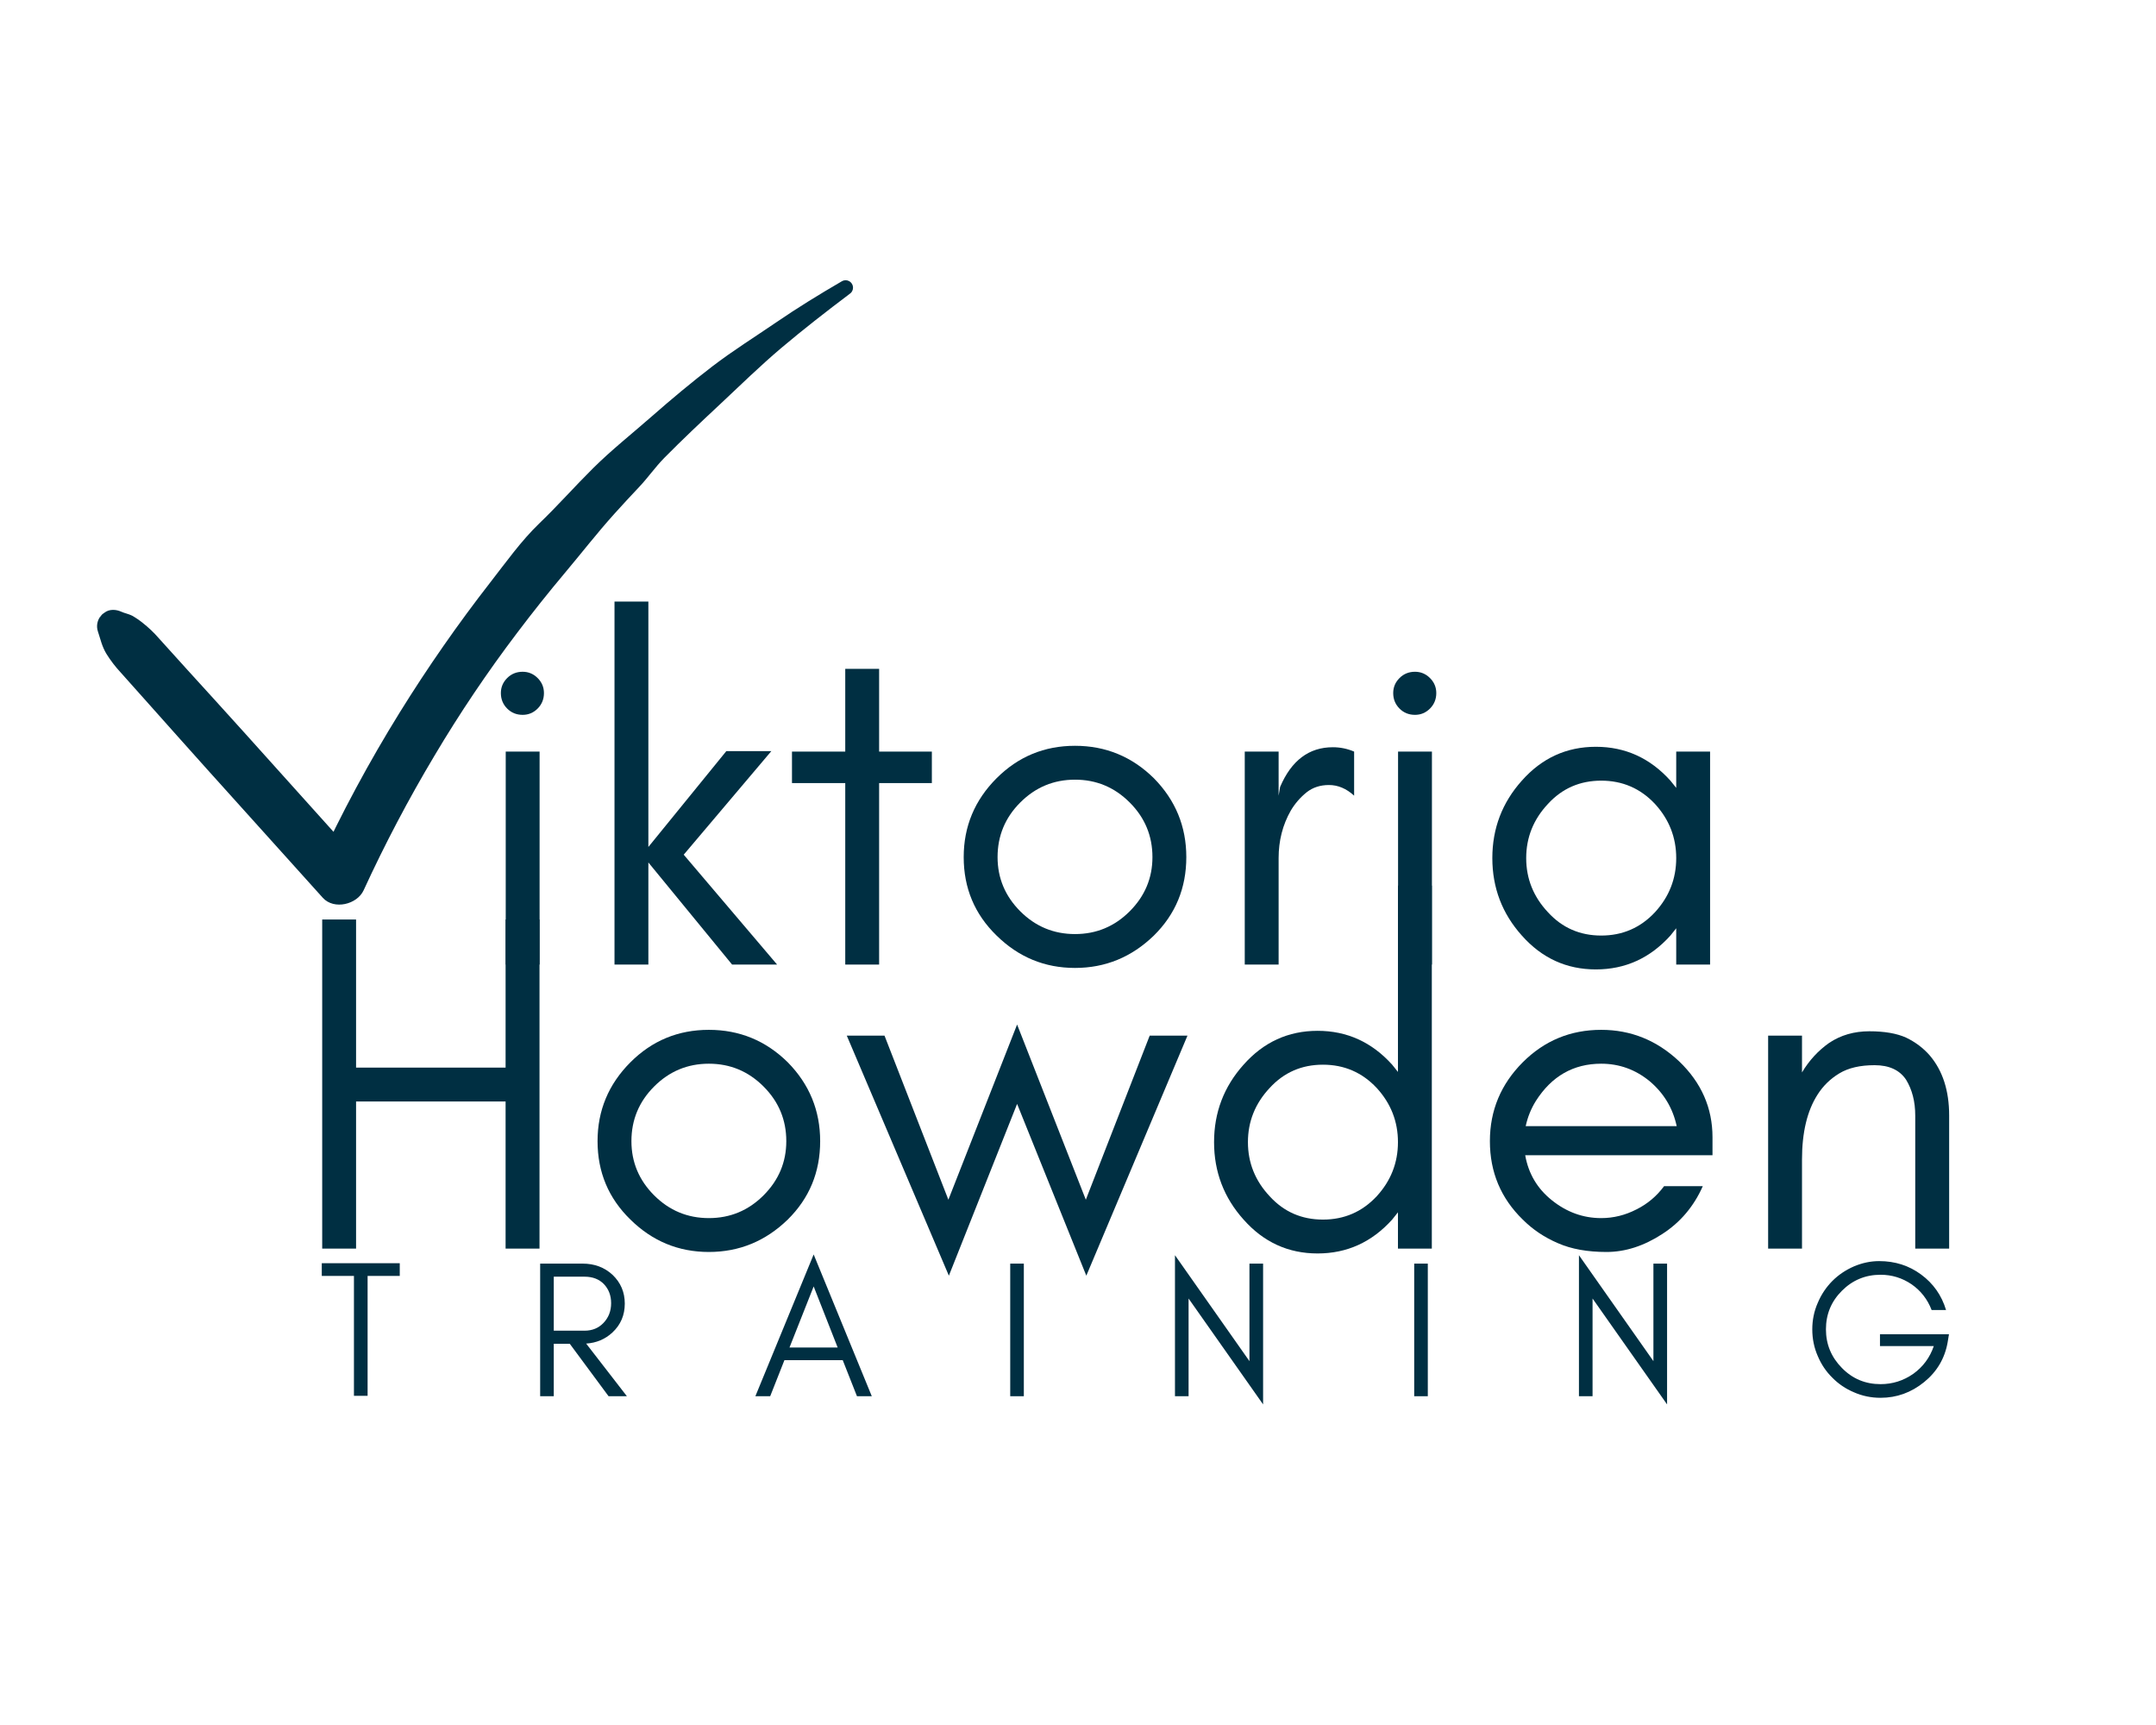 <svg xmlns="http://www.w3.org/2000/svg" xmlns:xlink="http://www.w3.org/1999/xlink" width="1000" zoomAndPan="magnify" viewBox="0 0 750 600" height="800" preserveAspectRatio="xMidYMid meet" version="1.0"><defs><g/><clipPath id="c478690131"><path d="M 33 97 L 297 97 L 297 315 L 33 315 Z M 33 97 " clip-rule="nonzero"/></clipPath><clipPath id="cd3c132089"><path d="M 27.605 111.438 L 297.207 96.766 L 308.617 306.457 L 39.016 321.125 Z M 27.605 111.438 " clip-rule="nonzero"/></clipPath><clipPath id="663b8ffd4c"><path d="M 27.605 111.438 L 297.207 96.766 L 308.617 306.457 L 39.016 321.125 Z M 27.605 111.438 " clip-rule="nonzero"/></clipPath><clipPath id="435ec82262"><rect x="0" width="590" y="0" height="204"/></clipPath><clipPath id="91edd65860"><rect x="0" width="447" y="0" height="203"/></clipPath><clipPath id="249af7e2a5"><rect x="0" width="615" y="0" height="83"/></clipPath></defs><g clip-path="url(#c478690131)"><g clip-path="url(#cd3c132089)"><g clip-path="url(#663b8ffd4c)"><path fill="#002f42" d="M 34.887 214.648 L 35.234 214.02 C 34.895 214.395 34.609 214.809 34.379 215.262 C 34.152 215.711 33.984 216.188 33.883 216.684 C 33.781 217.18 33.742 217.68 33.773 218.188 C 33.805 218.691 33.902 219.184 34.066 219.664 C 34.973 222.406 35.465 224.828 37.004 227.402 C 38.477 229.758 40.16 231.957 42.055 233.988 C 45.41 237.785 48.805 241.551 52.18 245.336 C 58.793 252.742 65.387 260.18 72.031 267.562 L 112.301 312.285 C 116.207 316.582 124.223 314.59 126.488 309.676 C 133.859 293.641 142.062 278.047 151.109 262.898 C 159.895 248.109 169.484 233.859 179.875 220.148 C 185.238 213.047 190.777 206.09 196.496 199.281 C 202.246 192.441 207.664 185.449 213.637 178.805 C 216.508 175.621 219.414 172.477 222.355 169.367 C 225.418 166.141 227.93 162.465 231.062 159.289 C 237.301 152.969 243.758 146.887 250.262 140.816 C 257.363 134.168 264.43 127.25 271.836 120.988 C 279.551 114.488 287.543 108.262 295.578 102.211 C 295.863 102.023 296.102 101.785 296.293 101.504 C 296.484 101.219 296.613 100.91 296.684 100.574 C 296.754 100.238 296.754 99.906 296.688 99.566 C 296.625 99.23 296.496 98.922 296.309 98.637 C 296.121 98.352 295.887 98.113 295.602 97.918 C 295.316 97.727 295.008 97.598 294.672 97.527 C 294.34 97.461 294.004 97.457 293.668 97.523 C 293.332 97.586 293.02 97.715 292.734 97.902 C 285.02 102.395 277.465 107.023 270.113 112.059 C 262.645 117.164 255.008 121.922 247.812 127.43 C 240.621 132.941 233.605 138.801 226.762 144.805 C 219.918 150.812 212.758 156.465 206.289 162.883 C 199.969 169.156 194.059 175.848 187.641 182.016 C 181.32 188.082 175.965 195.629 170.586 202.531 C 159.27 217.07 148.758 232.164 139.047 247.82 C 128.355 265.066 118.766 282.906 110.277 301.336 L 124.469 298.727 L 84.633 254.418 C 78.117 247.188 71.574 240.008 65.043 232.832 L 55.273 222.023 C 53.551 220.035 51.652 218.23 49.578 216.609 C 48.426 215.68 47.207 214.852 45.918 214.129 C 44.707 213.52 43.367 213.312 42.168 212.758 C 40.387 211.945 38.039 211.801 36.387 213.074 C 35.711 213.594 35.289 213.695 34.938 214.672 Z M 34.887 214.648 " fill-opacity="1" fill-rule="nonzero"/></g></g></g><g transform="matrix(1, 0, 0, 1, 99, 273)"><g clip-path="url(#435ec82262)"><g fill="#002f42" fill-opacity="1"><g transform="translate(0.458, 161.297)"><g><path d="M 24.406 0 L 12.625 0 L 12.625 -114.469 L 24.406 -114.469 L 24.406 -62.953 L 76.422 -62.953 L 76.422 -114.469 L 88.219 -114.469 L 88.219 0 L 76.422 0 L 76.422 -51.172 L 24.406 -51.172 Z M 24.406 0 "/></g></g></g><g fill="#002f42" fill-opacity="1"><g transform="translate(101.292, 161.297)"><g><path d="M 73.234 -37.375 C 73.234 -44.781 70.594 -51.117 65.312 -56.391 C 60.039 -61.672 53.703 -64.312 46.297 -64.312 C 38.891 -64.312 32.547 -61.672 27.266 -56.391 C 21.992 -51.117 19.359 -44.781 19.359 -37.375 C 19.359 -30.082 21.992 -23.797 27.266 -18.516 C 32.547 -13.242 38.891 -10.609 46.297 -10.609 C 53.703 -10.609 60.039 -13.242 65.312 -18.516 C 70.594 -23.797 73.234 -30.082 73.234 -37.375 Z M 85.016 -37.375 C 85.016 -26.602 81.254 -17.508 73.734 -10.094 C 65.992 -2.582 56.848 1.172 46.297 1.172 C 35.742 1.172 26.648 -2.582 19.016 -10.094 C 11.391 -17.508 7.578 -26.602 7.578 -37.375 C 7.578 -48.031 11.391 -57.176 19.016 -64.812 C 26.535 -72.332 35.629 -76.094 46.297 -76.094 C 56.953 -76.094 66.098 -72.332 73.734 -64.812 C 81.254 -57.176 85.016 -48.031 85.016 -37.375 Z M 85.016 -37.375 "/></g></g></g><g fill="#002f42" fill-opacity="1"><g transform="translate(193.878, 161.297)"><g><path d="M 85.016 9.422 L 60.938 -50.328 L 37.203 9.422 L 1.688 -74.078 L 14.812 -74.078 L 37.031 -17 L 60.938 -77.938 L 84.844 -17 L 107.062 -74.078 L 120.203 -74.078 Z M 85.016 9.422 "/></g></g></g><g fill="#002f42" fill-opacity="1"><g transform="translate(315.754, 161.297)"><g><path d="M 71.547 -37.031 C 71.547 -44.219 69.078 -50.504 64.141 -55.891 C 59.086 -61.273 52.859 -63.969 45.453 -63.969 C 38.047 -63.969 31.875 -61.273 26.938 -55.891 C 21.883 -50.504 19.359 -44.219 19.359 -37.031 C 19.359 -29.852 21.883 -23.57 26.938 -18.188 C 31.875 -12.789 38.047 -10.094 45.453 -10.094 C 52.859 -10.094 59.086 -12.789 64.141 -18.188 C 69.078 -23.57 71.547 -29.852 71.547 -37.031 Z M 83.328 0 L 71.547 0 L 71.547 -12.625 C 70.867 -11.727 70.195 -10.883 69.531 -10.094 C 62.457 -2.238 53.812 1.688 43.594 1.688 C 33.383 1.688 24.801 -2.238 17.844 -10.094 C 11 -17.727 7.578 -26.707 7.578 -37.031 C 7.578 -47.352 11 -56.332 17.844 -63.969 C 24.801 -71.82 33.383 -75.75 43.594 -75.75 C 53.812 -75.75 62.457 -71.82 69.531 -63.969 C 70.195 -63.188 70.867 -62.348 71.547 -61.453 L 71.547 -126.266 L 83.328 -126.266 Z M 83.328 0 "/></g></g></g><g fill="#002f42" fill-opacity="1"><g transform="translate(411.706, 161.297)"><g><path d="M 85.016 -38.719 L 85.016 -32.484 L 19.859 -32.484 C 20.984 -26.086 24.07 -20.867 29.125 -16.828 C 34.289 -12.68 40.016 -10.609 46.297 -10.609 C 50.555 -10.609 54.648 -11.617 58.578 -13.641 C 62.398 -15.547 65.598 -18.238 68.172 -21.719 L 81.641 -21.719 C 78.504 -14.645 73.789 -9.086 67.5 -5.047 C 61.102 -0.898 54.648 1.172 48.141 1.172 C 41.523 1.172 35.914 0.16 31.312 -1.859 C 26.594 -3.867 22.492 -6.613 19.016 -10.094 C 11.391 -17.508 7.578 -26.602 7.578 -37.375 C 7.578 -48.031 11.391 -57.176 19.016 -64.812 C 26.535 -72.332 35.629 -76.094 46.297 -76.094 C 56.617 -76.094 65.648 -72.445 73.391 -65.156 C 81.141 -57.738 85.016 -48.926 85.016 -38.719 Z M 72.562 -42.594 C 71.207 -48.875 68.062 -54.094 63.125 -58.25 C 58.188 -62.289 52.578 -64.312 46.297 -64.312 C 36.641 -64.312 29.062 -59.988 23.562 -51.344 C 21.883 -48.645 20.707 -45.727 20.031 -42.594 Z M 72.562 -42.594 "/></g></g></g><g fill="#002f42" fill-opacity="1"><g transform="translate(503.45, 161.297)"><g><path d="M 63.797 0 L 63.797 -46.297 C 63.797 -51.117 62.734 -55.27 60.609 -58.75 C 58.359 -62.113 54.707 -63.797 49.656 -63.797 C 44.613 -63.797 40.52 -62.844 37.375 -60.938 C 34.227 -59.031 31.703 -56.562 29.797 -53.531 C 26.203 -47.914 24.406 -40.395 24.406 -30.969 L 24.406 0 L 12.625 0 L 12.625 -74.078 L 24.406 -74.078 L 24.406 -61.281 C 26.875 -65.426 30.02 -68.848 33.844 -71.547 C 37.875 -74.242 42.531 -75.594 47.812 -75.594 C 53.082 -75.594 57.348 -74.859 60.609 -73.391 C 63.859 -71.828 66.609 -69.754 68.859 -67.172 C 73.348 -61.891 75.594 -54.93 75.594 -46.297 L 75.594 0 Z M 63.797 0 "/></g></g></g></g></g><g transform="matrix(1, 0, 0, 1, 162, 175)"><g clip-path="url(#91edd65860)"><g fill="#002f42" fill-opacity="1"><g transform="translate(0.456, 160.502)"><g><path d="M 24.578 -99.656 C 26.035 -98.195 26.766 -96.457 26.766 -94.438 C 26.766 -92.312 26.035 -90.516 24.578 -89.047 C 23.117 -87.586 21.379 -86.859 19.359 -86.859 C 17.223 -86.859 15.426 -87.586 13.969 -89.047 C 12.508 -90.516 11.781 -92.312 11.781 -94.438 C 11.781 -96.457 12.508 -98.195 13.969 -99.656 C 15.426 -101.113 17.223 -101.844 19.359 -101.844 C 21.379 -101.844 23.117 -101.113 24.578 -99.656 Z M 25.25 0 L 13.469 0 L 13.469 -74.078 L 25.25 -74.078 Z M 25.25 0 "/></g></g></g><g fill="#002f42" fill-opacity="1"><g transform="translate(39.14, 160.502)"><g><path d="M 24.406 0 L 12.625 0 L 12.625 -126.266 L 24.406 -126.266 L 24.406 -40.906 L 51.516 -74.234 L 67.172 -74.234 L 36.703 -38.219 L 69.188 0 L 53.531 0 L 24.406 -35.516 Z M 24.406 0 "/></g></g></g><g fill="#002f42" fill-opacity="1"><g transform="translate(110.145, 160.502)"><g><path d="M 3.359 -63.125 L 3.359 -74.078 L 21.891 -74.078 L 21.891 -102.859 L 33.672 -102.859 L 33.672 -74.078 L 52.016 -74.078 L 52.016 -63.125 L 33.672 -63.125 L 33.672 0 L 21.891 0 L 21.891 -63.125 Z M 3.359 -63.125 "/></g></g></g><g fill="#002f42" fill-opacity="1"><g transform="translate(165.662, 160.502)"><g><path d="M 73.234 -37.375 C 73.234 -44.781 70.594 -51.117 65.312 -56.391 C 60.039 -61.672 53.703 -64.312 46.297 -64.312 C 38.891 -64.312 32.547 -61.672 27.266 -56.391 C 21.992 -51.117 19.359 -44.781 19.359 -37.375 C 19.359 -30.082 21.992 -23.797 27.266 -18.516 C 32.547 -13.242 38.891 -10.609 46.297 -10.609 C 53.703 -10.609 60.039 -13.242 65.312 -18.516 C 70.594 -23.797 73.234 -30.082 73.234 -37.375 Z M 85.016 -37.375 C 85.016 -26.602 81.254 -17.508 73.734 -10.094 C 65.992 -2.582 56.848 1.172 46.297 1.172 C 35.742 1.172 26.648 -2.582 19.016 -10.094 C 11.391 -17.508 7.578 -26.602 7.578 -37.375 C 7.578 -48.031 11.391 -57.176 19.016 -64.812 C 26.535 -72.332 35.629 -76.094 46.297 -76.094 C 56.953 -76.094 66.098 -72.332 73.734 -64.812 C 81.254 -57.176 85.016 -48.031 85.016 -37.375 Z M 85.016 -37.375 "/></g></g></g><g fill="#002f42" fill-opacity="1"><g transform="translate(258.383, 160.502)"><g><path d="M 50.672 -58.75 C 47.973 -61.219 45.055 -62.453 41.922 -62.453 C 38.891 -62.453 36.305 -61.613 34.172 -59.938 C 31.93 -58.133 30.082 -56 28.625 -53.531 C 25.812 -48.594 24.406 -43.094 24.406 -37.031 L 24.406 0 L 12.625 0 L 12.625 -74.078 L 24.406 -74.078 L 24.406 -58.75 L 24.922 -61.781 C 28.848 -70.988 34.961 -75.594 43.266 -75.594 C 45.848 -75.594 48.316 -75.086 50.672 -74.078 Z M 50.672 -58.75 "/></g></g></g><g fill="#002f42" fill-opacity="1"><g transform="translate(310.87, 160.502)"><g><path d="M 24.578 -99.656 C 26.035 -98.195 26.766 -96.457 26.766 -94.438 C 26.766 -92.312 26.035 -90.516 24.578 -89.047 C 23.117 -87.586 21.379 -86.859 19.359 -86.859 C 17.223 -86.859 15.426 -87.586 13.969 -89.047 C 12.508 -90.516 11.781 -92.312 11.781 -94.438 C 11.781 -96.457 12.508 -98.195 13.969 -99.656 C 15.426 -101.113 17.223 -101.844 19.359 -101.844 C 21.379 -101.844 23.117 -101.113 24.578 -99.656 Z M 25.25 0 L 13.469 0 L 13.469 -74.078 L 25.25 -74.078 Z M 25.25 0 "/></g></g></g><g fill="#002f42" fill-opacity="1"><g transform="translate(349.554, 160.502)"><g><path d="M 71.547 -37.031 C 71.547 -44.219 69.078 -50.504 64.141 -55.891 C 59.086 -61.273 52.859 -63.969 45.453 -63.969 C 38.047 -63.969 31.875 -61.273 26.938 -55.891 C 21.883 -50.504 19.359 -44.219 19.359 -37.031 C 19.359 -29.852 21.883 -23.57 26.938 -18.188 C 31.875 -12.789 38.047 -10.094 45.453 -10.094 C 52.859 -10.094 59.086 -12.789 64.141 -18.188 C 69.078 -23.57 71.547 -29.852 71.547 -37.031 Z M 83.328 0 L 71.547 0 L 71.547 -12.625 C 70.867 -11.727 70.195 -10.883 69.531 -10.094 C 62.457 -2.238 53.812 1.688 43.594 1.688 C 33.383 1.688 24.801 -2.238 17.844 -10.094 C 11 -17.727 7.578 -26.707 7.578 -37.031 C 7.578 -47.352 11 -56.332 17.844 -63.969 C 24.801 -71.82 33.383 -75.75 43.594 -75.75 C 53.812 -75.75 62.457 -71.82 69.531 -63.969 C 70.195 -63.188 70.867 -62.348 71.547 -61.453 L 71.547 -74.078 L 83.328 -74.078 Z M 83.328 0 "/></g></g></g></g></g><g transform="matrix(1, 0, 0, 1, 110, 421)"><g clip-path="url(#249af7e2a5)"><g fill="#002f42" fill-opacity="1"><g transform="translate(0.579, 64.644)"><g><path d="M 1.359 -41.844 L 1.359 -46.266 L 28.484 -46.266 L 28.484 -41.844 L 17.297 -41.844 L 17.297 -0.141 L 12.547 -0.141 L 12.547 -41.844 Z M 1.359 -41.844 "/></g></g></g><g fill="#002f42" fill-opacity="1"><g transform="translate(72.81, 64.644)"><g><path d="M 9.828 -22.797 L 20.547 -22.797 C 23.211 -22.797 25.406 -23.695 27.125 -25.5 C 28.895 -27.352 29.781 -29.641 29.781 -32.359 C 29.781 -35.023 28.941 -37.238 27.266 -39 C 25.586 -40.719 23.348 -41.578 20.547 -41.578 L 9.828 -41.578 Z M 34.531 -32.219 C 34.531 -28.195 33.102 -24.852 30.25 -22.188 C 27.719 -19.832 24.664 -18.539 21.094 -18.312 L 35.266 0 L 28.891 0 L 15.391 -18.25 L 9.828 -18.25 L 9.828 0 L 5.094 0 L 5.094 -46.125 L 19.875 -46.125 C 23.988 -46.125 27.445 -44.832 30.25 -42.25 C 33.102 -39.539 34.531 -36.195 34.531 -32.219 Z M 34.531 -32.219 "/></g></g></g><g fill="#002f42" fill-opacity="1"><g transform="translate(152.095, 64.644)"><g><path d="M 12.547 -16.953 L 29.297 -16.953 L 20.953 -38.188 Z M 41.172 0 L 36.016 0 L 31.062 -12.547 L 10.781 -12.547 L 5.828 0 L 0.672 0 L 20.953 -49.312 Z M 41.172 0 "/></g></g></g><g fill="#002f42" fill-opacity="1"><g transform="translate(236.329, 64.644)"><g><path d="M 9.828 0 L 5.094 0 L 5.094 -46.125 L 9.828 -46.125 Z M 9.828 0 "/></g></g></g><g fill="#002f42" fill-opacity="1"><g transform="translate(293.64, 64.644)"><g><path d="M 9.828 -33.984 L 9.828 0 L 5.094 0 L 5.094 -49.047 L 31 -12.203 L 31 -46.125 L 35.75 -46.125 L 35.75 2.844 Z M 9.828 -33.984 "/></g></g></g><g fill="#002f42" fill-opacity="1"><g transform="translate(376.858, 64.644)"><g><path d="M 9.828 0 L 5.094 0 L 5.094 -46.125 L 9.828 -46.125 Z M 9.828 0 "/></g></g></g><g fill="#002f42" fill-opacity="1"><g transform="translate(434.169, 64.644)"><g><path d="M 9.828 -33.984 L 9.828 0 L 5.094 0 L 5.094 -49.047 L 31 -12.203 L 31 -46.125 L 35.75 -46.125 L 35.75 2.844 Z M 9.828 -33.984 "/></g></g></g><g fill="#002f42" fill-opacity="1"><g transform="translate(517.387, 64.644)"><g><path d="M 50.594 -21.562 L 50.125 -18.719 C 49.125 -13.113 46.391 -8.504 41.922 -4.891 C 37.441 -1.266 32.398 0.547 26.797 0.547 C 23.535 0.547 20.457 -0.086 17.562 -1.359 C 14.664 -2.578 12.156 -4.27 10.031 -6.438 C 7.863 -8.562 6.172 -11.07 4.953 -13.969 C 3.68 -16.863 3.047 -19.961 3.047 -23.266 C 3.047 -26.523 3.68 -29.598 4.953 -32.484 C 6.172 -35.379 7.863 -37.914 10.031 -40.094 C 12.156 -42.219 14.664 -43.91 17.562 -45.172 C 20.457 -46.391 23.375 -47 26.312 -47 C 31.832 -47 36.695 -45.441 40.906 -42.328 C 45.156 -39.203 48.047 -35.086 49.578 -29.984 L 44.562 -29.984 C 43.113 -33.734 40.785 -36.719 37.578 -38.938 C 34.316 -41.145 30.723 -42.25 26.797 -42.25 C 21.547 -42.25 17.066 -40.395 13.359 -36.688 C 9.648 -32.988 7.797 -28.516 7.797 -23.266 C 7.797 -18.066 9.648 -13.586 13.359 -9.828 C 17.023 -6.078 21.504 -4.203 26.797 -4.203 C 30.953 -4.203 34.75 -5.398 38.188 -7.797 C 41.582 -10.242 43.957 -13.457 45.312 -17.438 L 26.594 -17.438 L 26.594 -21.562 Z M 50.594 -21.562 "/></g></g></g></g></g></svg>